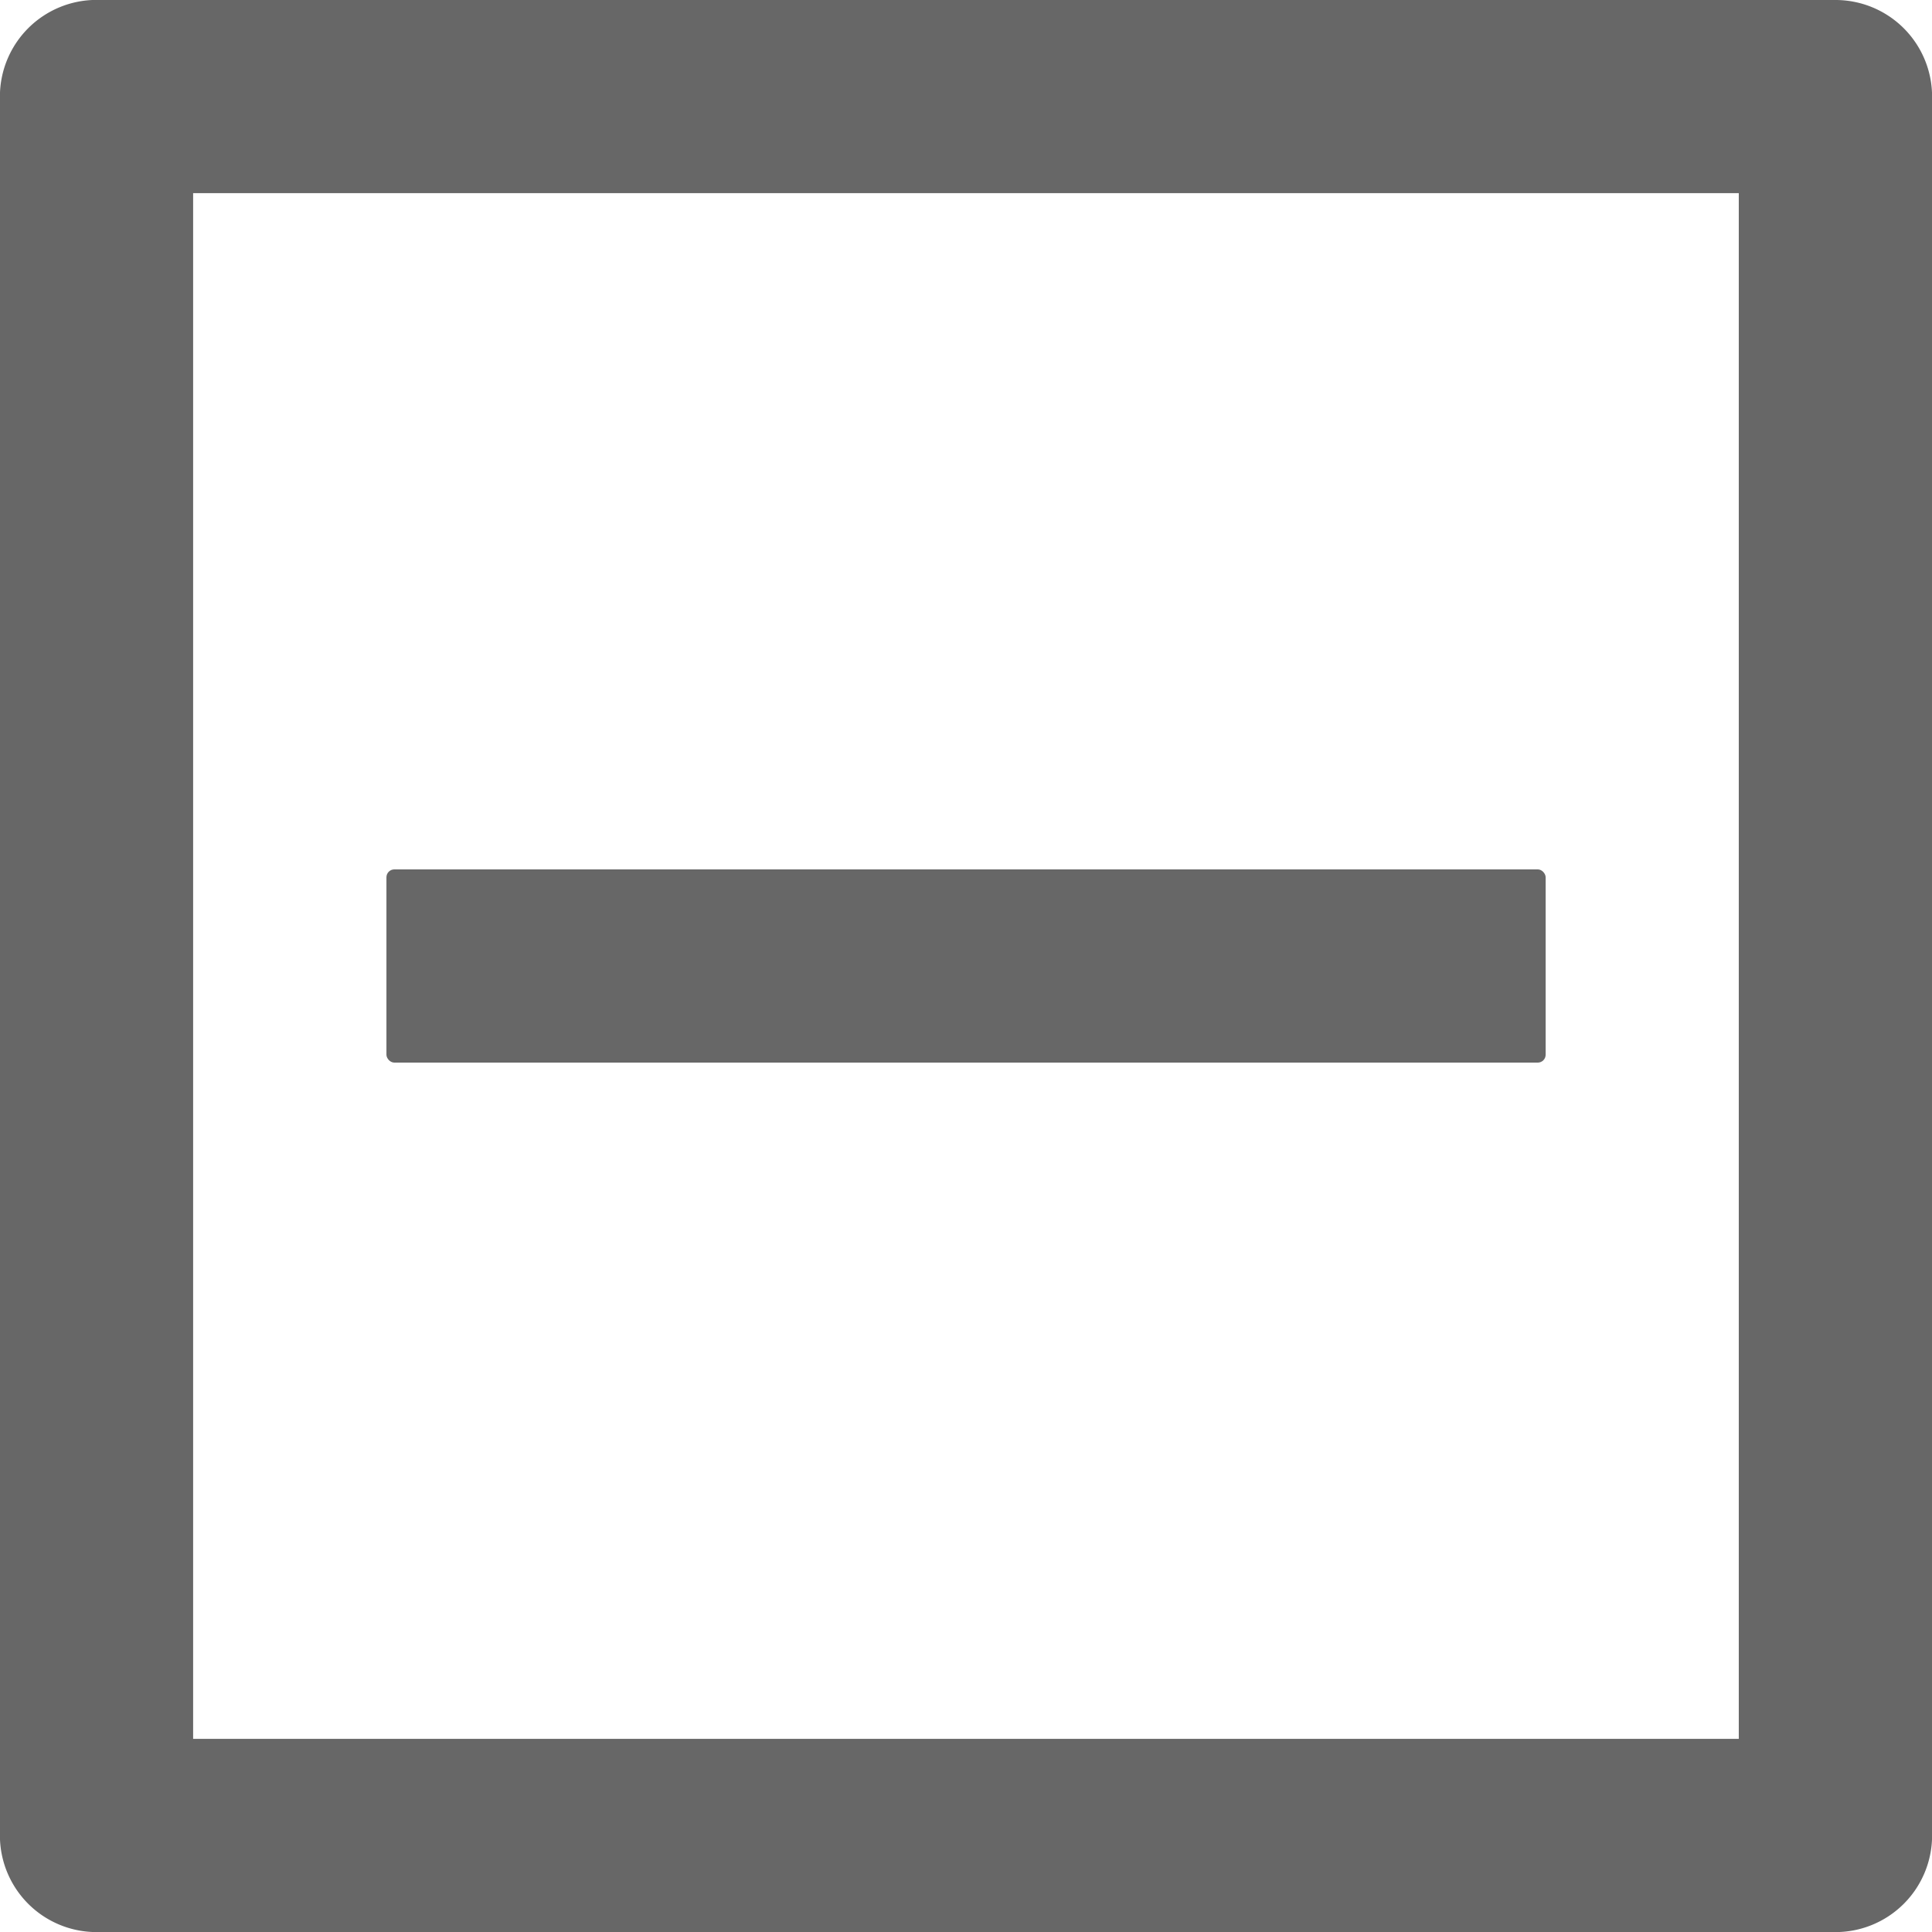 <svg id="icons_Q2" data-name="icons Q2" xmlns="http://www.w3.org/2000/svg" width="21.998" height="21.998" viewBox="0 0 21.998 21.998">
  <defs>
    <style>
      .cls-1 {
        fill: #676767;
      }
    </style>
  </defs>
  <rect id="Rectangle_89" data-name="Rectangle 89" class="cls-1" width="13.199" height="2.2" rx="0.09" transform="translate(4.4 9.899)"/>
  <path id="Path_57" data-name="Path 57" class="cls-1" d="M19.979,2.38v17.6H2.38V2.38h17.6m1.1-2.2H1.28a1.1,1.1,0,0,0-1.1,1.1v19.8a1.1,1.1,0,0,0,1.1,1.1h19.8a1.1,1.1,0,0,0,1.1-1.1V1.28A1.1,1.1,0,0,0,21.079.181Z" transform="translate(-0.181 -0.181)"/>
</svg>
